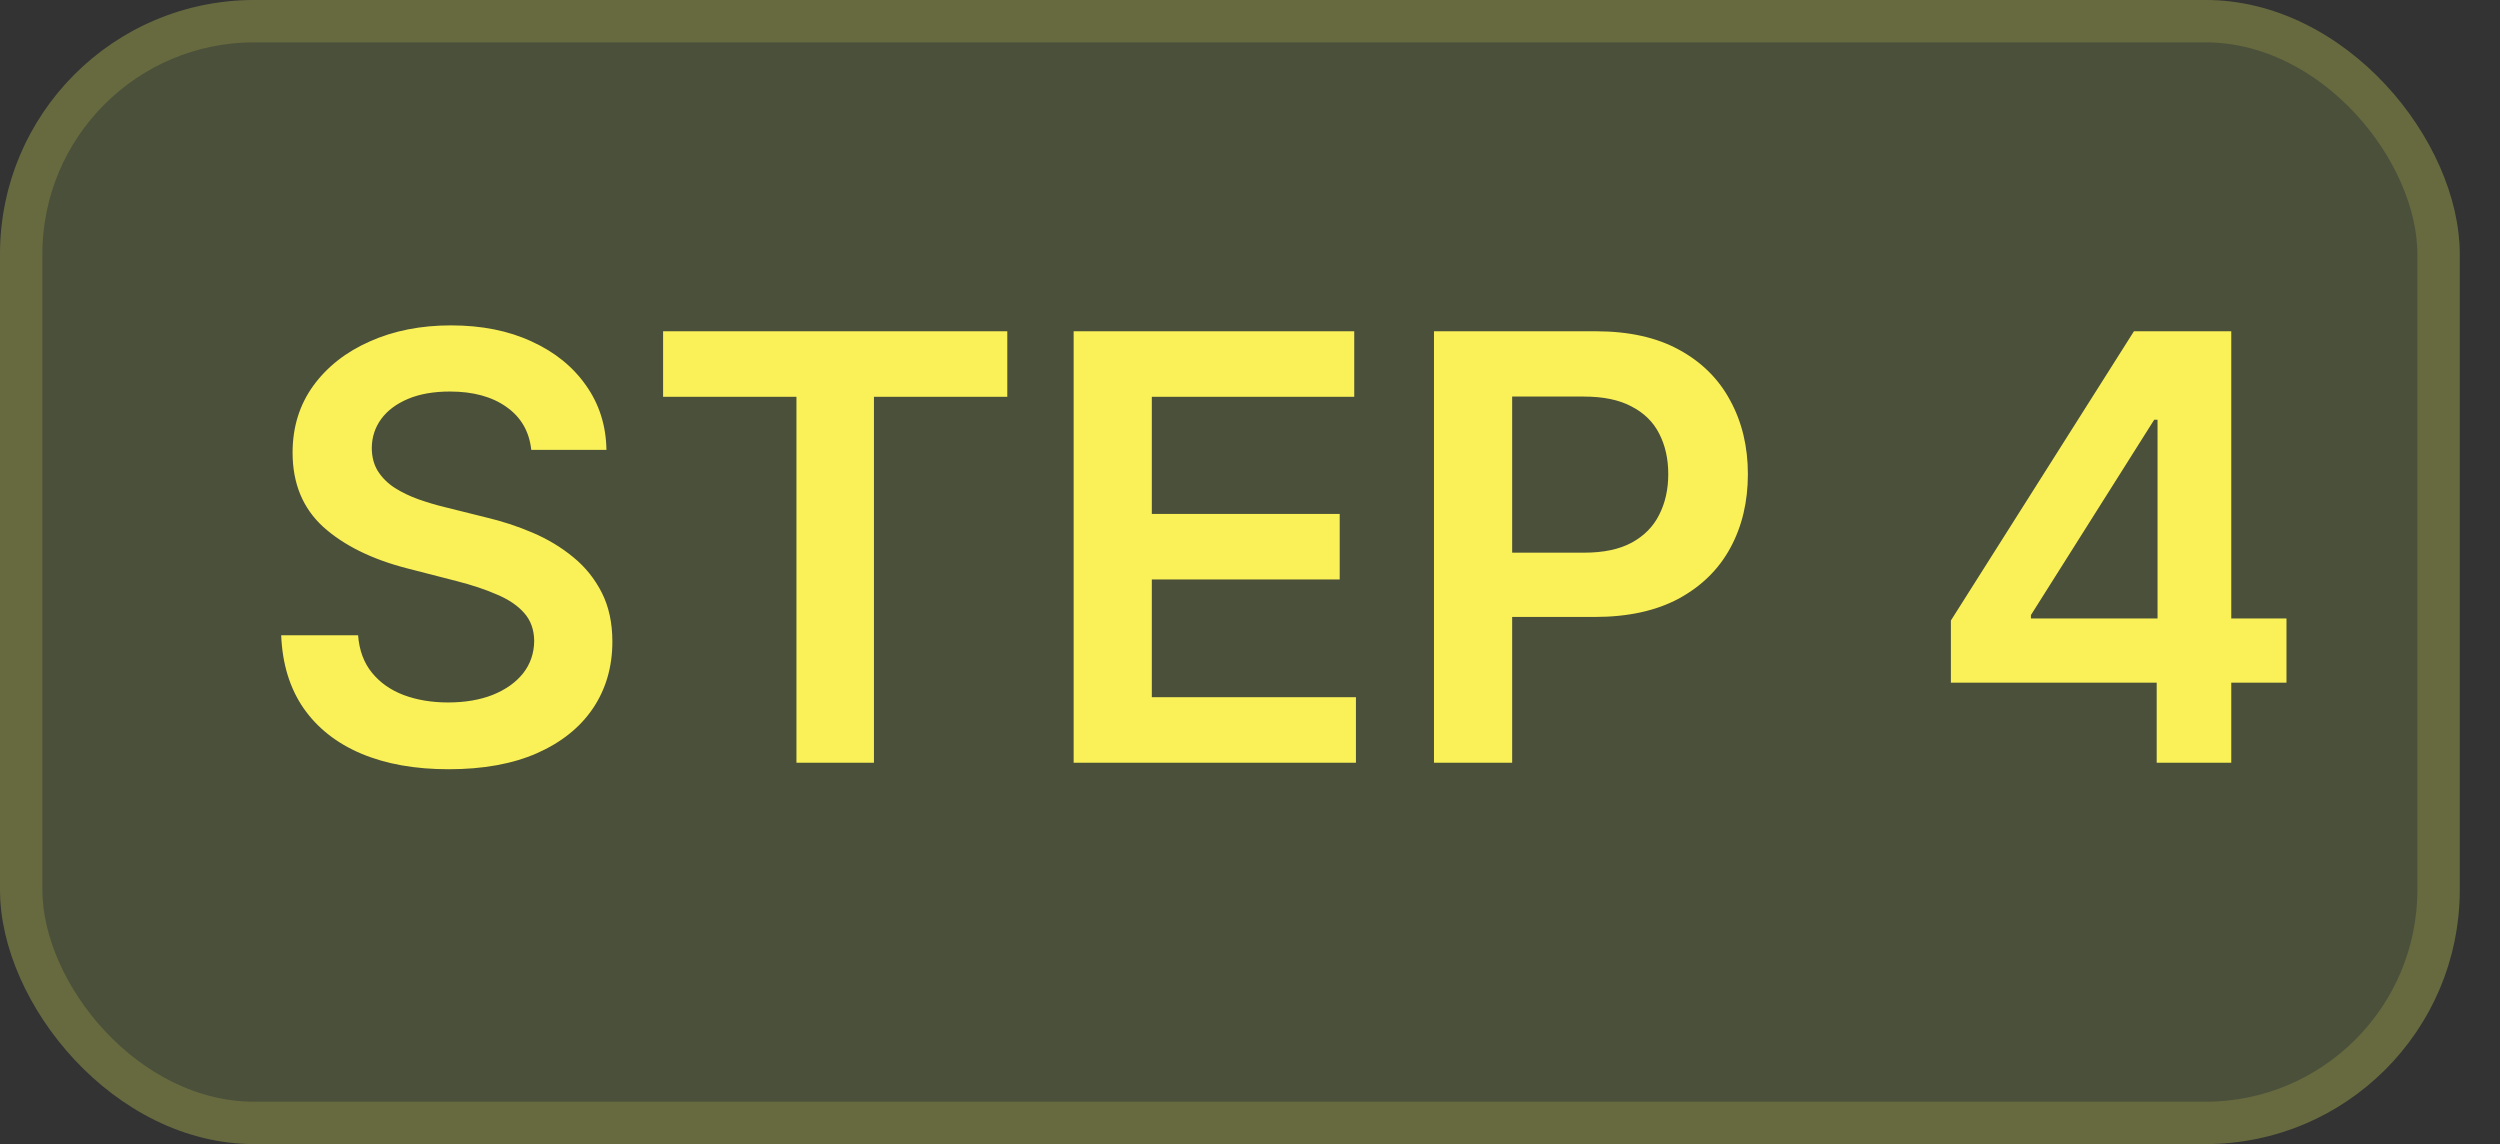 <svg width="59" height="27" viewBox="0 0 59 27" fill="none" xmlns="http://www.w3.org/2000/svg">
<rect x="0" y="0" width="59" height="27" fill="#333333" stroke="none"/>
<g clip-path="url(#clip0_95_279)">
<rect width="58.05" height="27" rx="6" fill="#D9FC67" fill-opacity="0.15"/>
<path d="M12.538 10.617C12.491 10.183 12.296 9.845 11.951 9.603C11.61 9.361 11.165 9.24 10.619 9.24C10.234 9.24 9.904 9.298 9.629 9.414C9.354 9.53 9.144 9.688 8.998 9.886C8.852 10.085 8.777 10.312 8.774 10.568C8.774 10.78 8.822 10.963 8.918 11.119C9.018 11.275 9.152 11.408 9.321 11.517C9.49 11.623 9.677 11.713 9.883 11.786C10.088 11.858 10.296 11.92 10.504 11.97L11.459 12.208C11.843 12.298 12.213 12.419 12.568 12.571C12.925 12.723 13.245 12.916 13.527 13.148C13.812 13.38 14.037 13.66 14.203 13.988C14.369 14.316 14.452 14.7 14.452 15.141C14.452 15.738 14.299 16.263 13.994 16.717C13.689 17.168 13.249 17.521 12.672 17.776C12.098 18.028 11.404 18.154 10.589 18.154C9.797 18.154 9.109 18.032 8.526 17.786C7.946 17.541 7.491 17.183 7.163 16.712C6.839 16.242 6.663 15.668 6.636 14.992H8.451C8.478 15.347 8.587 15.642 8.779 15.877C8.971 16.113 9.222 16.288 9.53 16.404C9.841 16.52 10.189 16.578 10.574 16.578C10.975 16.578 11.326 16.518 11.628 16.399C11.933 16.276 12.171 16.108 12.344 15.892C12.516 15.673 12.604 15.418 12.607 15.126C12.604 14.861 12.526 14.643 12.374 14.47C12.221 14.294 12.007 14.149 11.732 14.033C11.46 13.913 11.142 13.807 10.778 13.714L9.619 13.416C8.781 13.201 8.118 12.874 7.631 12.437C7.147 11.996 6.905 11.411 6.905 10.682C6.905 10.082 7.067 9.557 7.392 9.106C7.72 8.655 8.166 8.305 8.729 8.057C9.293 7.805 9.931 7.679 10.643 7.679C11.366 7.679 11.999 7.805 12.543 8.057C13.089 8.305 13.519 8.652 13.83 9.096C14.142 9.537 14.303 10.044 14.312 10.617H12.538ZM15.649 9.364V7.818H23.772V9.364H20.625V18H18.796V9.364H15.649ZM25.338 18V7.818H31.96V9.364H27.183V12.129H31.617V13.675H27.183V16.454H32V18H25.338ZM33.842 18V7.818H37.66C38.443 7.818 39.099 7.964 39.629 8.256C40.163 8.547 40.565 8.948 40.837 9.459C41.112 9.966 41.25 10.543 41.25 11.189C41.25 11.842 41.112 12.422 40.837 12.929C40.562 13.436 40.156 13.835 39.619 14.127C39.082 14.415 38.421 14.56 37.636 14.56H35.105V13.043H37.387C37.844 13.043 38.219 12.964 38.511 12.805C38.802 12.646 39.018 12.427 39.157 12.148C39.299 11.87 39.371 11.55 39.371 11.189C39.371 10.828 39.299 10.509 39.157 10.234C39.018 9.959 38.8 9.745 38.505 9.593C38.214 9.437 37.838 9.359 37.377 9.359H35.687V18H33.842ZM46.041 16.111V14.644L50.361 7.818H51.584V9.906H50.839L47.93 14.515V14.595H53.961V16.111H46.041ZM50.898 18V15.663L50.918 15.007V7.818H52.658V18H50.898Z" fill="#FAF159"/>
<rect x="0.5" y="0.5" width="57.05" height="26" rx="5.5" stroke="#FAF159" stroke-opacity="0.16"/>
</g>
<defs>
<clipPath id="clip0_95_279">
<rect width="58.05" height="27" rx="6" fill="white"/>
</clipPath>
</defs>
</svg>
